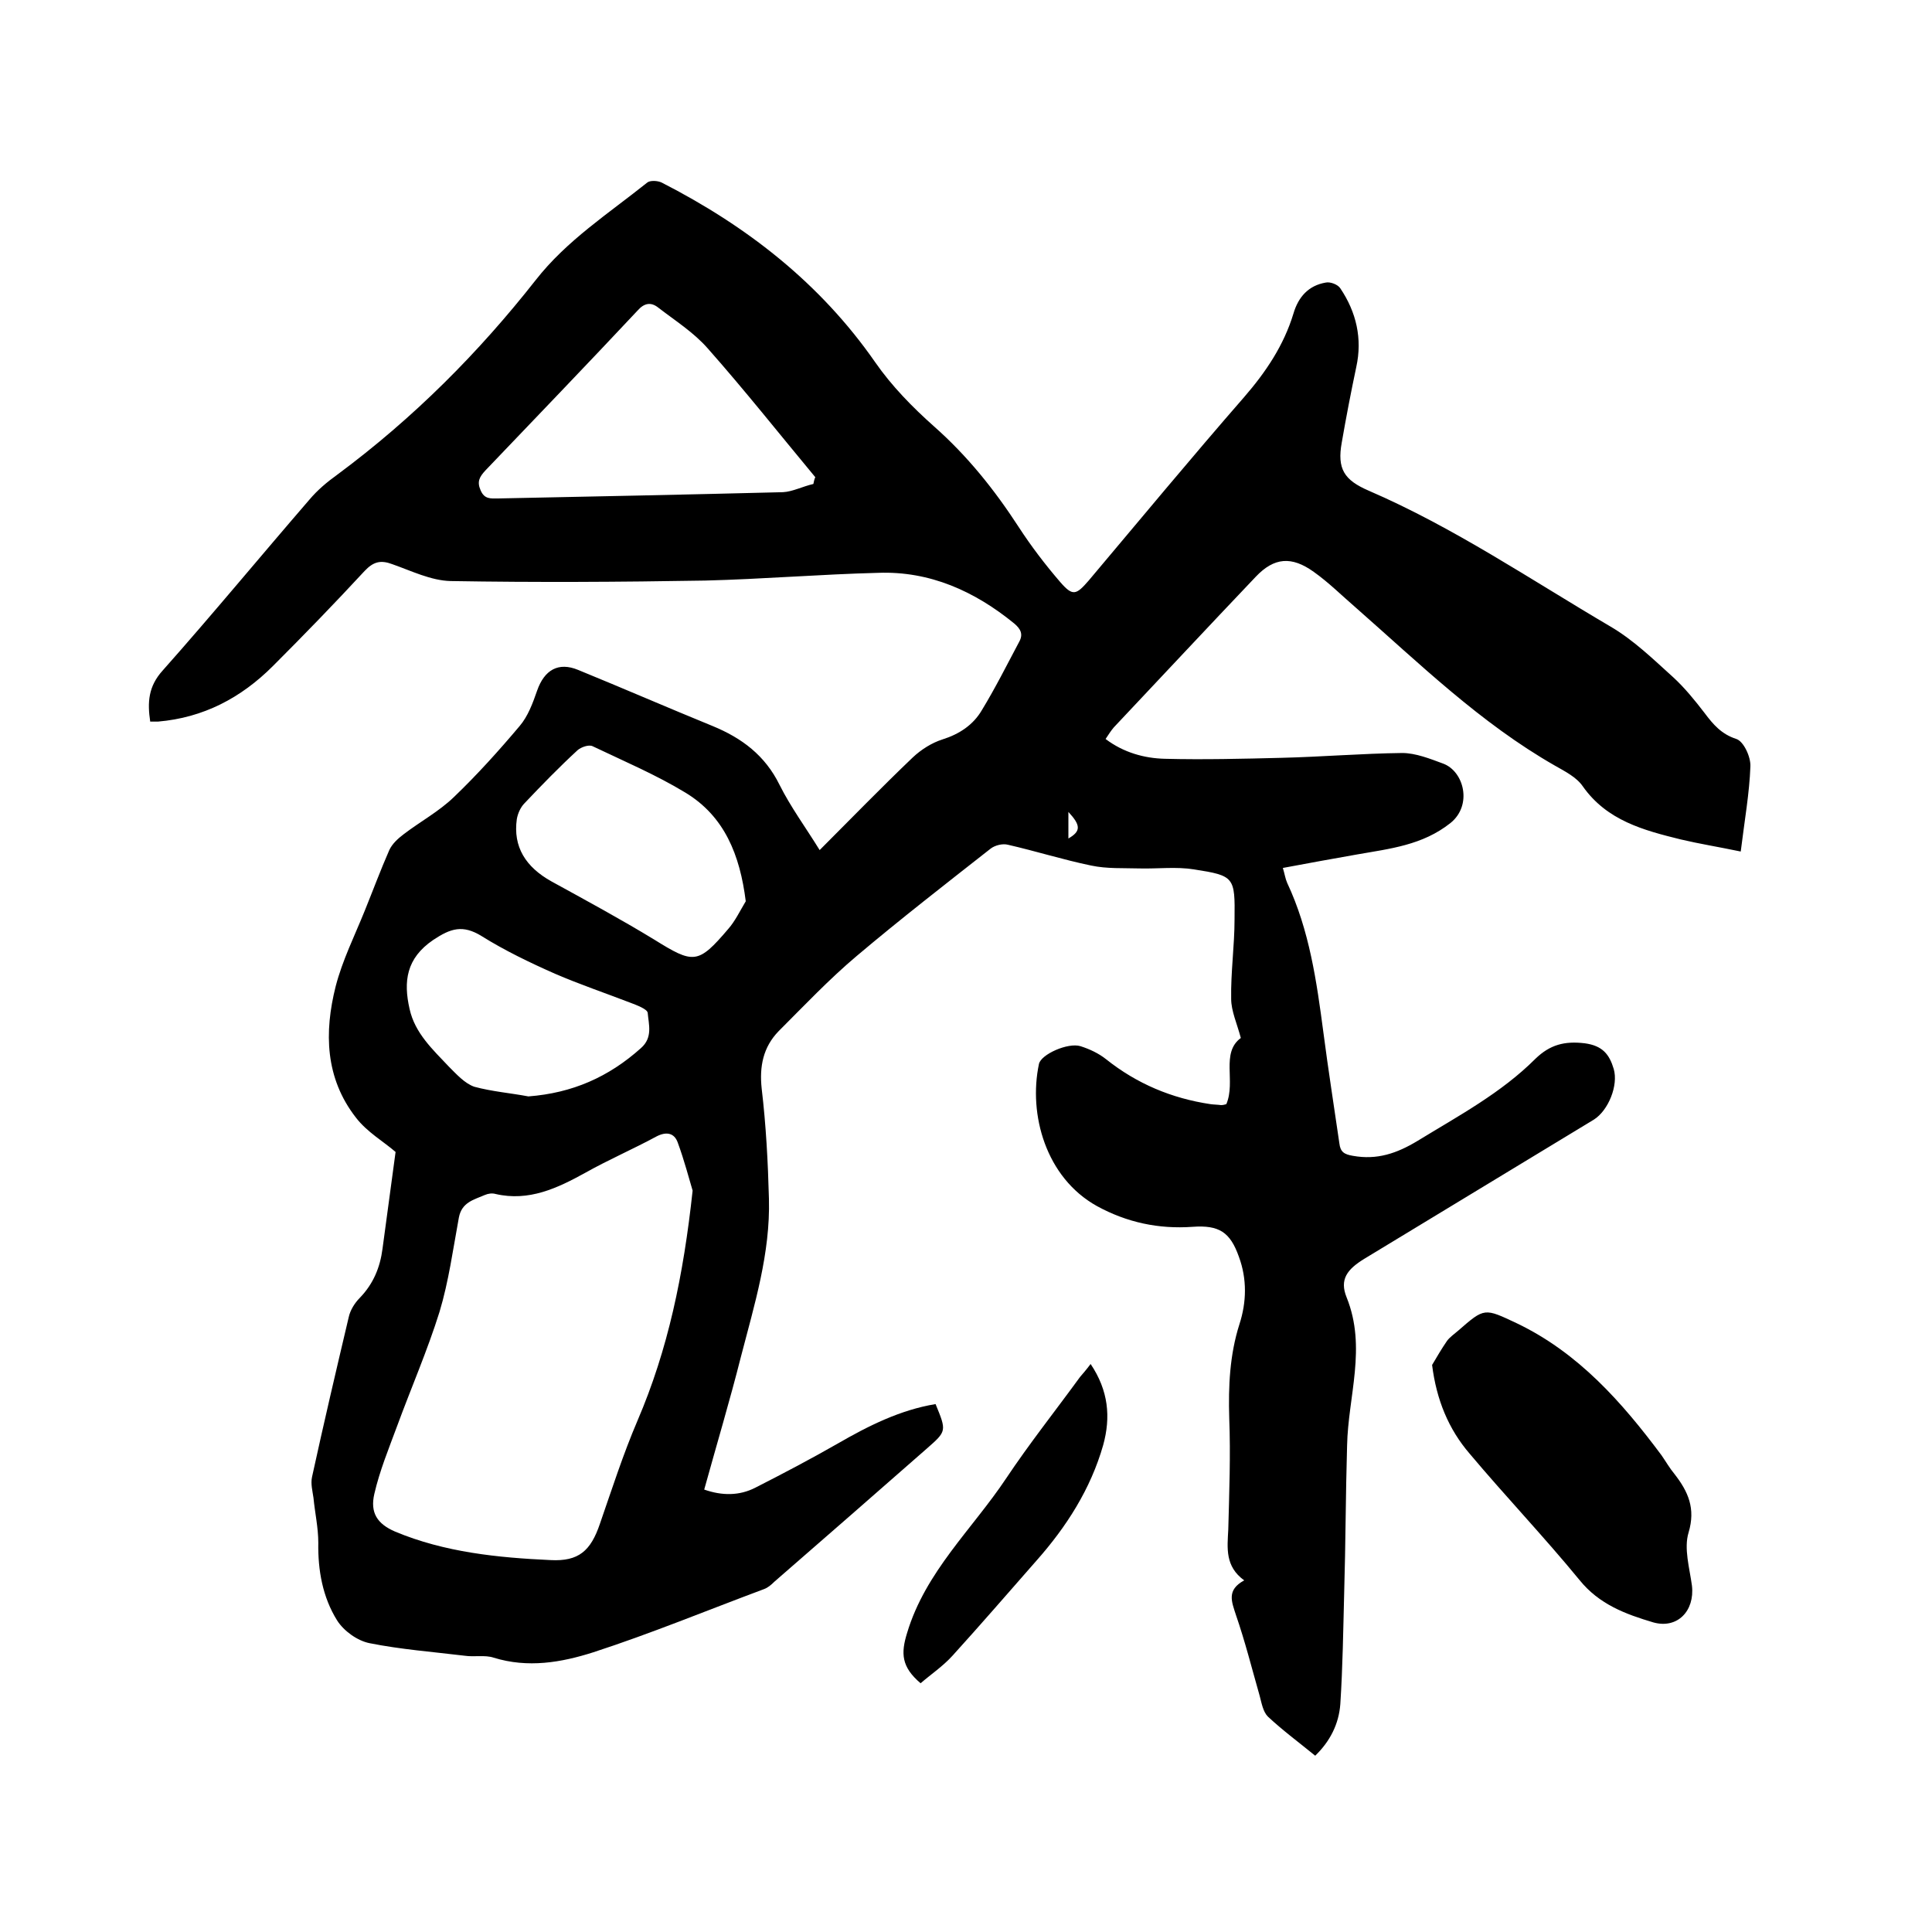 <svg enable-background="new 0 0 400 400" viewBox="0 0 400 400" xmlns="http://www.w3.org/2000/svg"><path d="m360.4 176.3c-4.8-1-8.6-1.6-12.4-2.5-7.7-1.9-15.3-3.9-20.3-11-1.3-1.9-3.7-3.1-5.8-4.3-15.4-8.8-28-21.1-41.2-32.7-2.9-2.5-5.6-5.2-8.7-7.4-4.6-3.3-8.2-3-12 1-9.8 10.3-19.6 20.8-29.4 31.2-.6.7-1.1 1.5-1.7 2.4 3.7 2.8 8 4 12.3 4.1 8 .2 16.1 0 24.1-.2 8.3-.2 16.7-.9 25-1 2.8 0 5.8 1.2 8.5 2.2 4.3 1.6 6.1 8.6 1.5 12.3-5.8 4.6-12.5 5.3-19.3 6.5-5.1.9-10.1 1.8-15.4 2.8.4 1.3.5 2.2.9 3.1 4.6 9.8 6.1 20.4 7.5 31 1 7.7 2.2 15.3 3.3 22.9.2 1.8 1 2.3 2.8 2.6 5 .9 9.1-.5 13.4-3.1 8.5-5.2 17.3-9.9 24.4-17 3-2.9 6-3.7 10.2-3.2 3.7.5 5.1 2.3 6 5.3 1 3.4-1.1 8.6-4.1 10.5-15.8 9.6-31.7 19.2-47.5 28.8-3.6 2.2-5.2 4.3-3.7 8 4.2 10.4.3 20.5.1 30.7-.3 10.1-.3 20.3-.6 30.4-.2 7.7-.3 15.4-.8 23.1-.3 4.1-2.1 7.7-5.2 10.7-3.3-2.7-6.7-5.2-9.8-8.1-1-1-1.3-2.8-1.7-4.3-1.6-5.6-3-11.2-4.9-16.7-.9-2.8-2-5.2 1.7-7.2-4-2.9-3.5-6.7-3.3-10.5.2-7.7.5-15.4.2-23.1-.2-6.6.1-13.1 2.1-19.4 1.5-4.6 1.6-9.4-.1-14-1.8-5.1-4.1-6.6-9.6-6.2-7 .5-13.6-.9-19.8-4.3-10.6-5.9-14.2-19-12-29.4.4-2 6-4.5 8.6-3.7 1.9.6 3.8 1.5 5.3 2.7 6.4 5.1 13.6 8.1 21.6 9.3.7.1 1.5.1 2.2.2.4 0 .8-.1 1.1-.2 2-4.7-1.2-10.6 3-13.7-.8-3-2-5.6-2-8.1-.1-5.5.7-11 .7-16.5.1-8.7 0-9-8.4-10.3-3.7-.6-7.5-.1-11.3-.2-3.3-.1-6.7.1-10-.6-5.8-1.2-11.5-3-17.2-4.3-1.1-.3-2.7.1-3.6.8-9.3 7.3-18.7 14.6-27.7 22.2-5.7 4.8-10.9 10.3-16.2 15.6-3.2 3.3-4 7.3-3.5 11.9.9 7.6 1.3 15.2 1.5 22.8.3 11.3-3 21.9-5.8 32.7-2.3 9.1-5 18.1-7.6 27.5 3.7 1.3 7.3 1.3 10.6-.4 5.7-2.9 11.4-5.9 17-9.1 6.4-3.7 13-7 20.3-8.2 2.3 5.6 2.3 5.6-1.8 9.2-10.5 9.2-21 18.4-31.6 27.6-.6.6-1.3 1.2-2.1 1.5-11.8 4.4-23.4 9.2-35.4 13.1-6.6 2.1-13.5 3.3-20.6 1.1-1.8-.6-4-.1-6-.4-6.6-.8-13.2-1.3-19.7-2.6-2.5-.5-5.3-2.5-6.7-4.7-3-4.8-4-10.4-3.9-16.1 0-3.1-.7-6.2-1-9.3-.2-1.4-.6-2.9-.3-4.3 2.4-11 5-22.1 7.6-33.1.3-1.4 1.2-2.9 2.3-4 2.8-2.9 4.2-6.3 4.7-10.2.9-6.7 1.8-13.3 2.7-20-2.4-2.1-5.9-4.1-8.2-7.1-6.4-8.2-6.6-17.7-4.2-27.2 1.4-5.4 3.9-10.4 6-15.6 1.7-4.2 3.3-8.5 5.1-12.6.6-1.3 1.8-2.4 3-3.3 3.4-2.6 7.3-4.7 10.4-7.7 4.8-4.6 9.3-9.6 13.6-14.7 1.7-2 2.7-4.7 3.6-7.3 1.5-4.3 4.4-6 8.5-4.3 9.3 3.8 18.5 7.8 27.8 11.6 6.1 2.5 10.9 6.1 13.9 12.2 2.3 4.6 5.4 8.8 8.3 13.5 6.5-6.5 12.8-13 19.3-19.2 1.7-1.6 3.9-3 6.1-3.7 3.5-1.1 6.4-3 8.2-6.1 2.8-4.6 5.2-9.4 7.7-14.1.9-1.6.3-2.7-1-3.8-8.2-6.7-17.5-10.9-28.2-10.5-11.9.3-23.9 1.3-35.8 1.6-17.6.3-35.1.4-52.7.1-4.1-.1-8.1-2.1-12.1-3.5-2.4-.9-3.9-.5-5.7 1.4-6.2 6.7-12.5 13.2-19 19.7-6.6 6.6-14.4 10.7-23.8 11.5-.5 0-1 0-1.6 0-.6-4-.4-7.3 2.6-10.6 10.3-11.6 20.2-23.6 30.4-35.4 1.6-1.9 3.6-3.6 5.7-5.1 15.9-11.8 29.3-25.3 41.1-40.3 6.4-8.2 15.1-13.8 23.1-20.2.6-.5 2.2-.4 3 0 17.6 9 32.8 20.8 44.2 37.2 3.4 4.9 7.7 9.3 12.2 13.3 6.9 6.1 12.5 13.1 17.5 20.8 2.6 4 5.5 7.8 8.6 11.4 2.6 3 3.3 2.7 5.9-.3 10.7-12.7 21.3-25.5 32.2-38 4.5-5.2 8.2-10.7 10.2-17.3 1-3.4 3.1-5.8 6.7-6.4.9-.2 2.5.4 3 1.2 3.3 4.9 4.6 10.4 3.3 16.3-1.1 5.2-2.1 10.4-3 15.6-1 5.5.5 7.8 5.6 10 17.6 7.6 33.5 18.4 50 28.1 4.8 2.8 8.9 6.8 13 10.5 2.4 2.2 4.5 4.8 6.5 7.4 1.8 2.4 3.5 4.4 6.6 5.4 1.5.5 3 3.7 2.9 5.7-.2 5.5-1.2 11.1-2 17.6zm-217 70.2c-.7-2.3-1.7-6.2-3.1-10-.7-1.9-2.3-2.3-4.4-1.2-4.8 2.6-9.9 4.8-14.7 7.5-5.8 3.2-11.7 6-18.6 4.4-.7-.2-1.5-.1-2.2.2-2.3 1-4.8 1.5-5.4 4.7-1.2 6.5-2.1 13.2-4 19.5-2.5 8-5.9 15.8-8.8 23.7-1.7 4.6-3.6 9.2-4.7 14-.9 3.9.6 6.2 4.3 7.8 10.3 4.3 21.3 5.4 32.2 5.9 5.8.3 8.3-1.9 10.2-7.5 2.5-7.2 4.8-14.4 7.8-21.4 6.3-14.7 9.5-30 11.4-47.6zm25-146.3c.1-.5.2-1 .4-1.4-7.4-8.9-14.6-18-22.3-26.7-2.9-3.3-6.7-5.7-10.2-8.4-1.5-1.2-2.9-1-4.3.6-10.4 11.1-21 22.1-31.5 33.1-1.2 1.3-1.8 2.3-1 4.1.8 1.9 2.1 1.7 3.6 1.7 19.7-.4 39.3-.8 59-1.3 2-.1 4.1-1.2 6.3-1.7zm-14 86.4c-1.2-9.6-4.4-17.6-12.5-22.5-6.1-3.7-12.7-6.5-19.2-9.6-.8-.4-2.4.2-3.1.8-3.8 3.5-7.4 7.2-11 11-.8.8-1.4 2.1-1.6 3.3-.8 5.7 1.8 9.9 7.2 12.9 7.1 3.9 14.3 7.8 21.2 12 8.2 5.1 9.1 5.2 15.4-2.2 1.4-1.6 2.4-3.7 3.6-5.7zm-45 40.4c9.1-.7 16.6-4 23.3-10 2.5-2.2 1.6-4.9 1.4-7.3-.1-.8-2.3-1.6-3.6-2.1-5.2-2-10.5-3.8-15.6-6-5.2-2.3-10.4-4.8-15.2-7.8-3.9-2.4-6.4-1.6-10 .8-5.6 3.8-6.2 8.6-4.9 14.3 1.1 5 4.8 8.4 8.1 11.9 1.6 1.6 3.3 3.5 5.3 4.2 3.7 1 7.5 1.3 11.2 2zm111.8-58.9v5.5c2.6-1.5 2.6-2.7 0-5.5z"/><path d="m296.5 282.6c1-1.7 2-3.4 3.1-5 .6-.8 1.5-1.4 2.3-2.1 5.5-4.8 5.4-4.7 12.2-1.5 12.7 6.1 21.7 16.3 29.9 27.3.9 1.3 1.7 2.7 2.7 3.9 2.8 3.6 4.4 7.1 2.9 12.1-1 3.3.2 7.3.7 11 .6 5.2-3 9-8 7.6-5.7-1.7-11.2-3.7-15.3-8.8-7.3-8.9-15.3-17.3-22.7-26.1-4.4-5.1-6.9-11.2-7.8-18.4z"/><path d="m225.8 282.4c3.7 5.5 4.2 11 2.6 16.8-2.6 9.1-7.6 16.9-13.8 23.9-5.8 6.6-11.5 13.2-17.4 19.7-2 2.2-4.4 3.8-6.6 5.7-4-3.4-4.1-6.2-2.8-10.4 3.8-12.7 13.5-21.5 20.5-32 4.8-7.2 10.2-14 15.3-21 .6-.7 1.3-1.5 2.2-2.7z"/></svg>